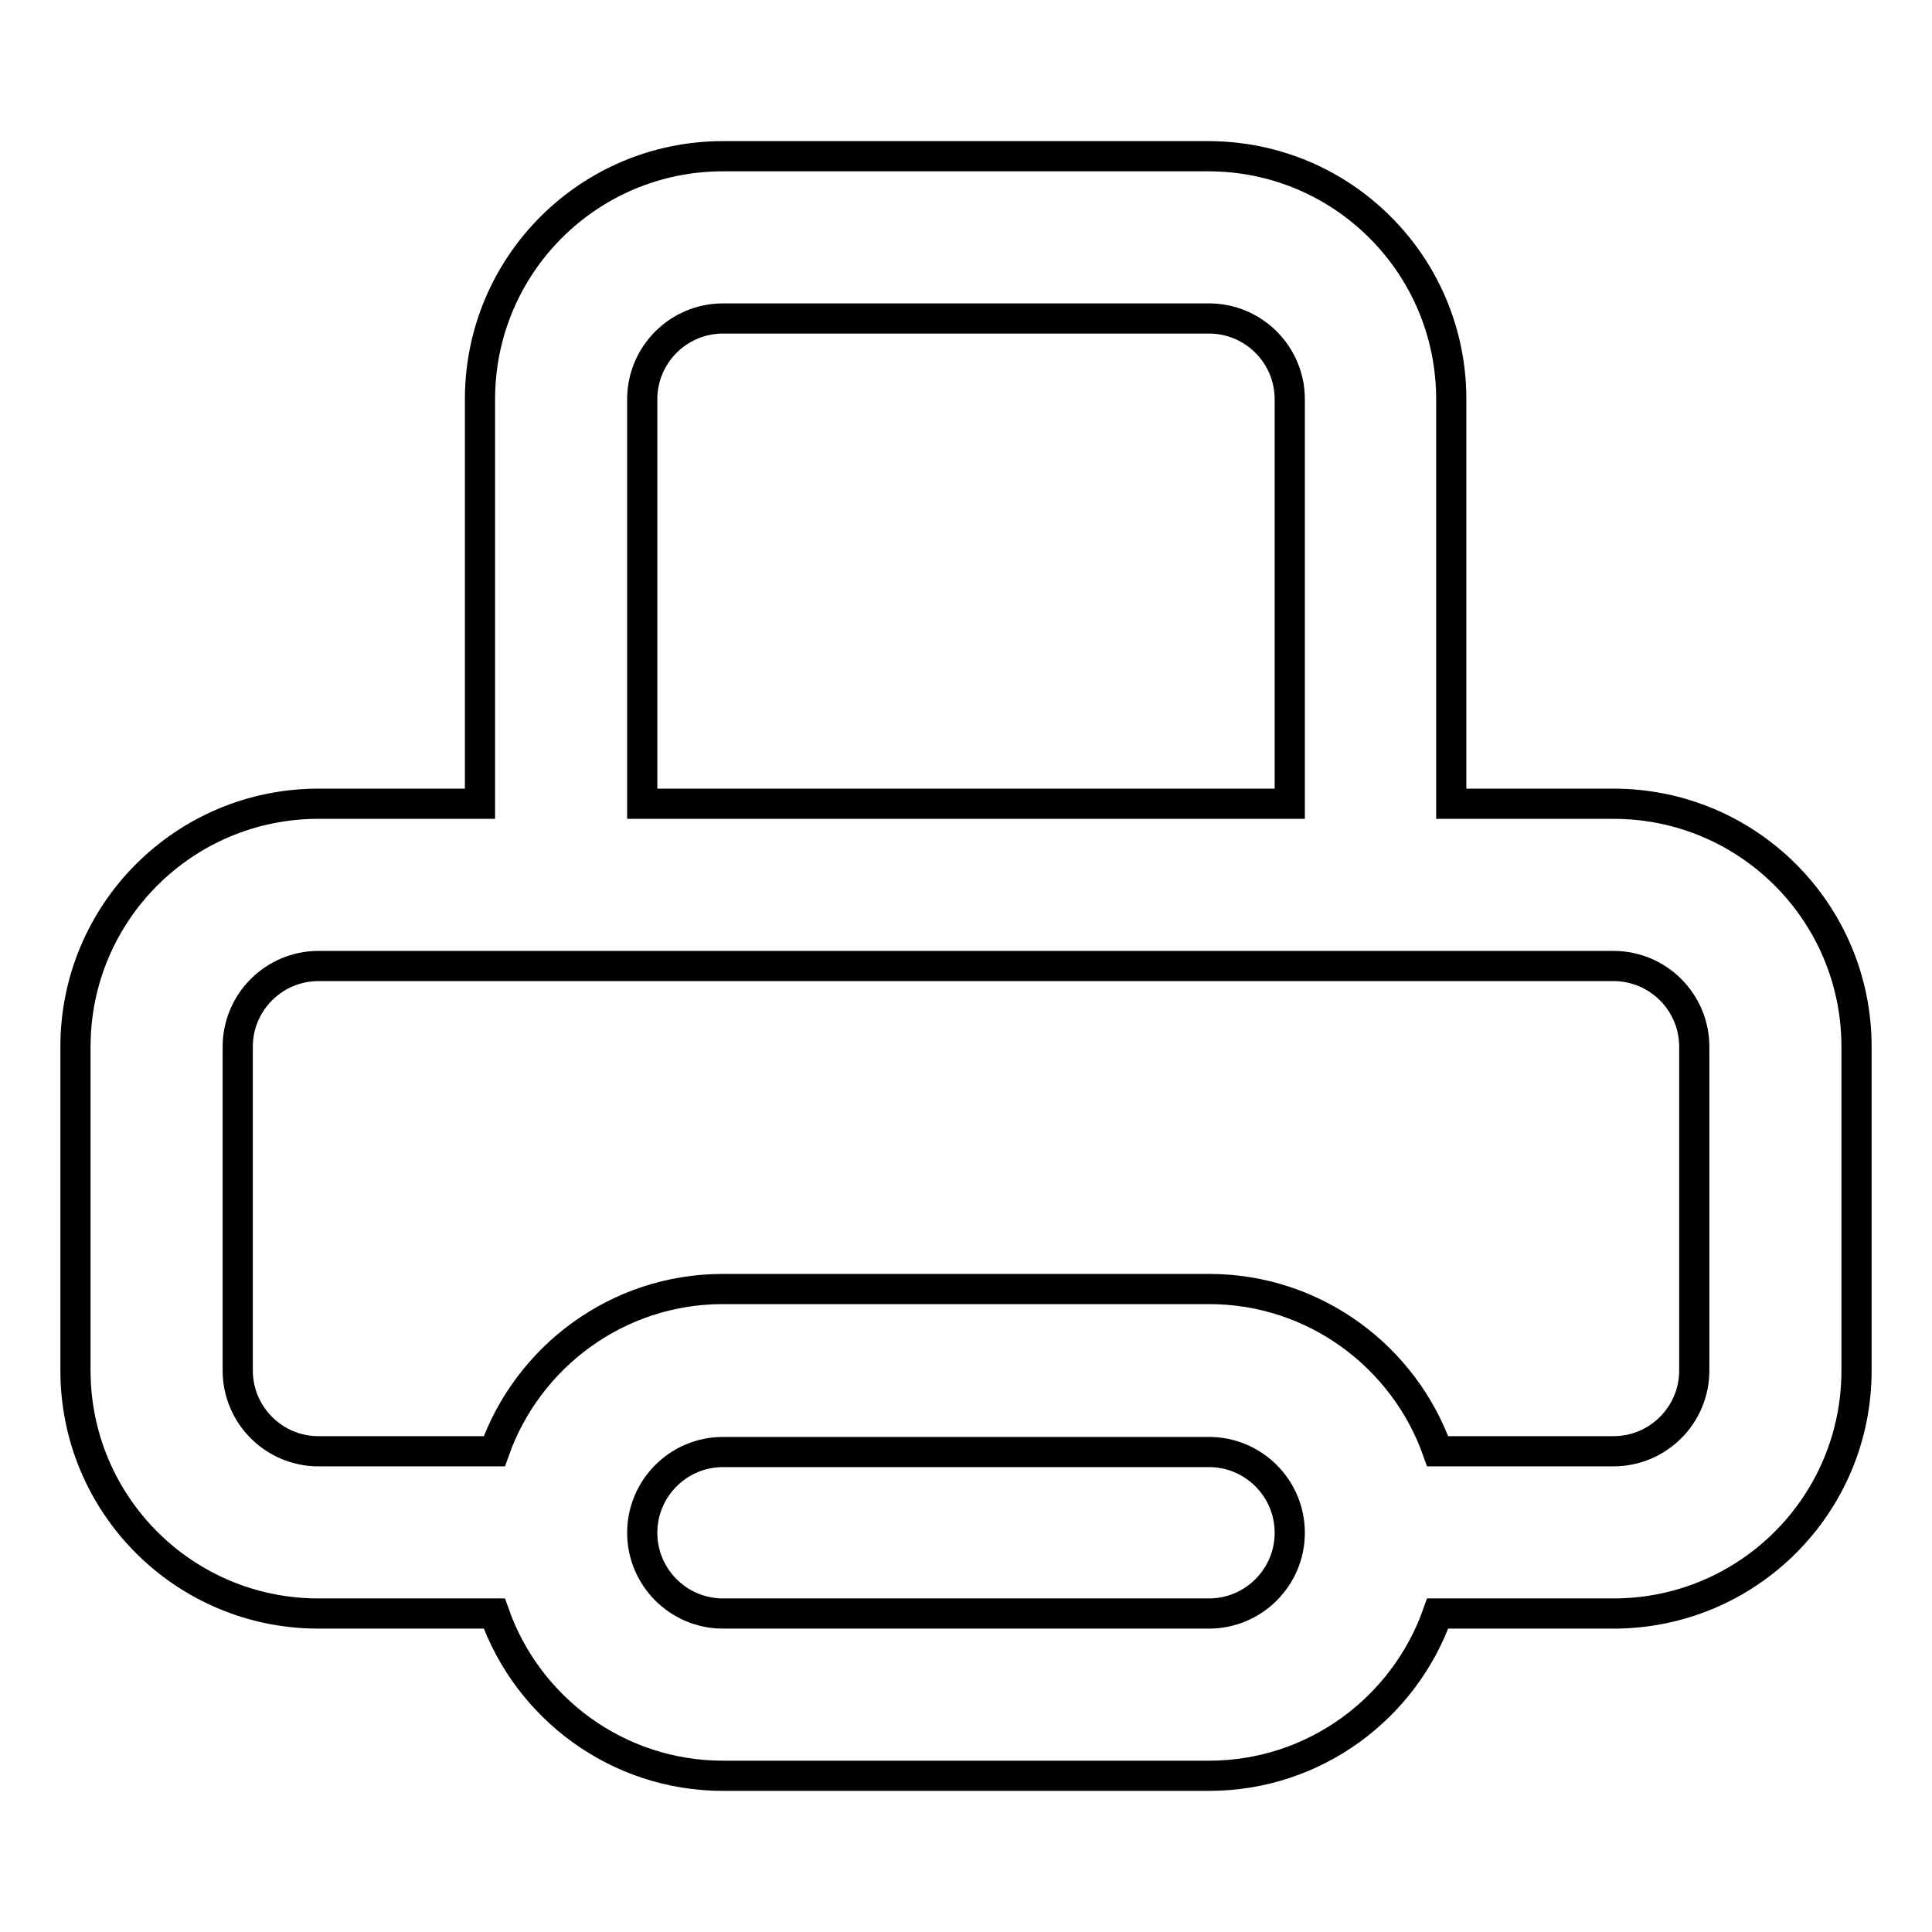 <?xml version="1.0" encoding="utf-8"?>
<!-- Svg Vector Icons : http://www.onlinewebfonts.com/icon -->
<!DOCTYPE svg PUBLIC "-//W3C//DTD SVG 1.1//EN" "http://www.w3.org/Graphics/SVG/1.1/DTD/svg11.dtd">
<svg version="1.1" xmlns="http://www.w3.org/2000/svg" xmlns:xlink="http://www.w3.org/1999/xlink" x="0px" y="0px" viewBox="0 0 256 256" enable-background="new 0 0 256 256" xml:space="preserve">
<g> <path stroke-width="4" fill-opacity="0" stroke="#000000"  d="M213.8,106.5h-21.5V52.9c0-17.8-14.4-32.2-32.2-32.2H95.8c-17.8,0-32.2,14.4-32.2,32.2v53.6H42.2 c-17.8,0-32.2,14.4-32.2,32.2v42.9c0,17.8,14.4,32.2,32.2,32.2h23.3c4.4,12.5,16.3,21.5,30.3,21.5h64.4c14,0,25.9-9,30.3-21.5h23.3 c17.8,0,32.2-14.4,32.2-32.2v-42.9C246,120.9,231.6,106.5,213.8,106.5L213.8,106.5z M85.1,52.9c0-5.9,4.8-10.7,10.7-10.7h64.4 c5.9,0,10.7,4.8,10.7,10.7v53.6H85.1V52.9z M160.2,213.8H95.8c-5.9,0-10.7-4.8-10.7-10.7c0-5.9,4.8-10.7,10.7-10.7h64.4 c5.9,0,10.7,4.8,10.7,10.7C170.9,209,166.1,213.8,160.2,213.8z M224.5,181.6c0,5.9-4.8,10.7-10.7,10.7h-23.3 c-4.4-12.5-16.3-21.5-30.3-21.5H95.8c-14,0-25.9,9-30.3,21.5H42.2c-5.9,0-10.7-4.8-10.7-10.7v-42.9c0-5.9,4.8-10.7,10.7-10.7h171.6 c5.9,0,10.7,4.8,10.7,10.7V181.6L224.5,181.6z"/></g>
</svg>